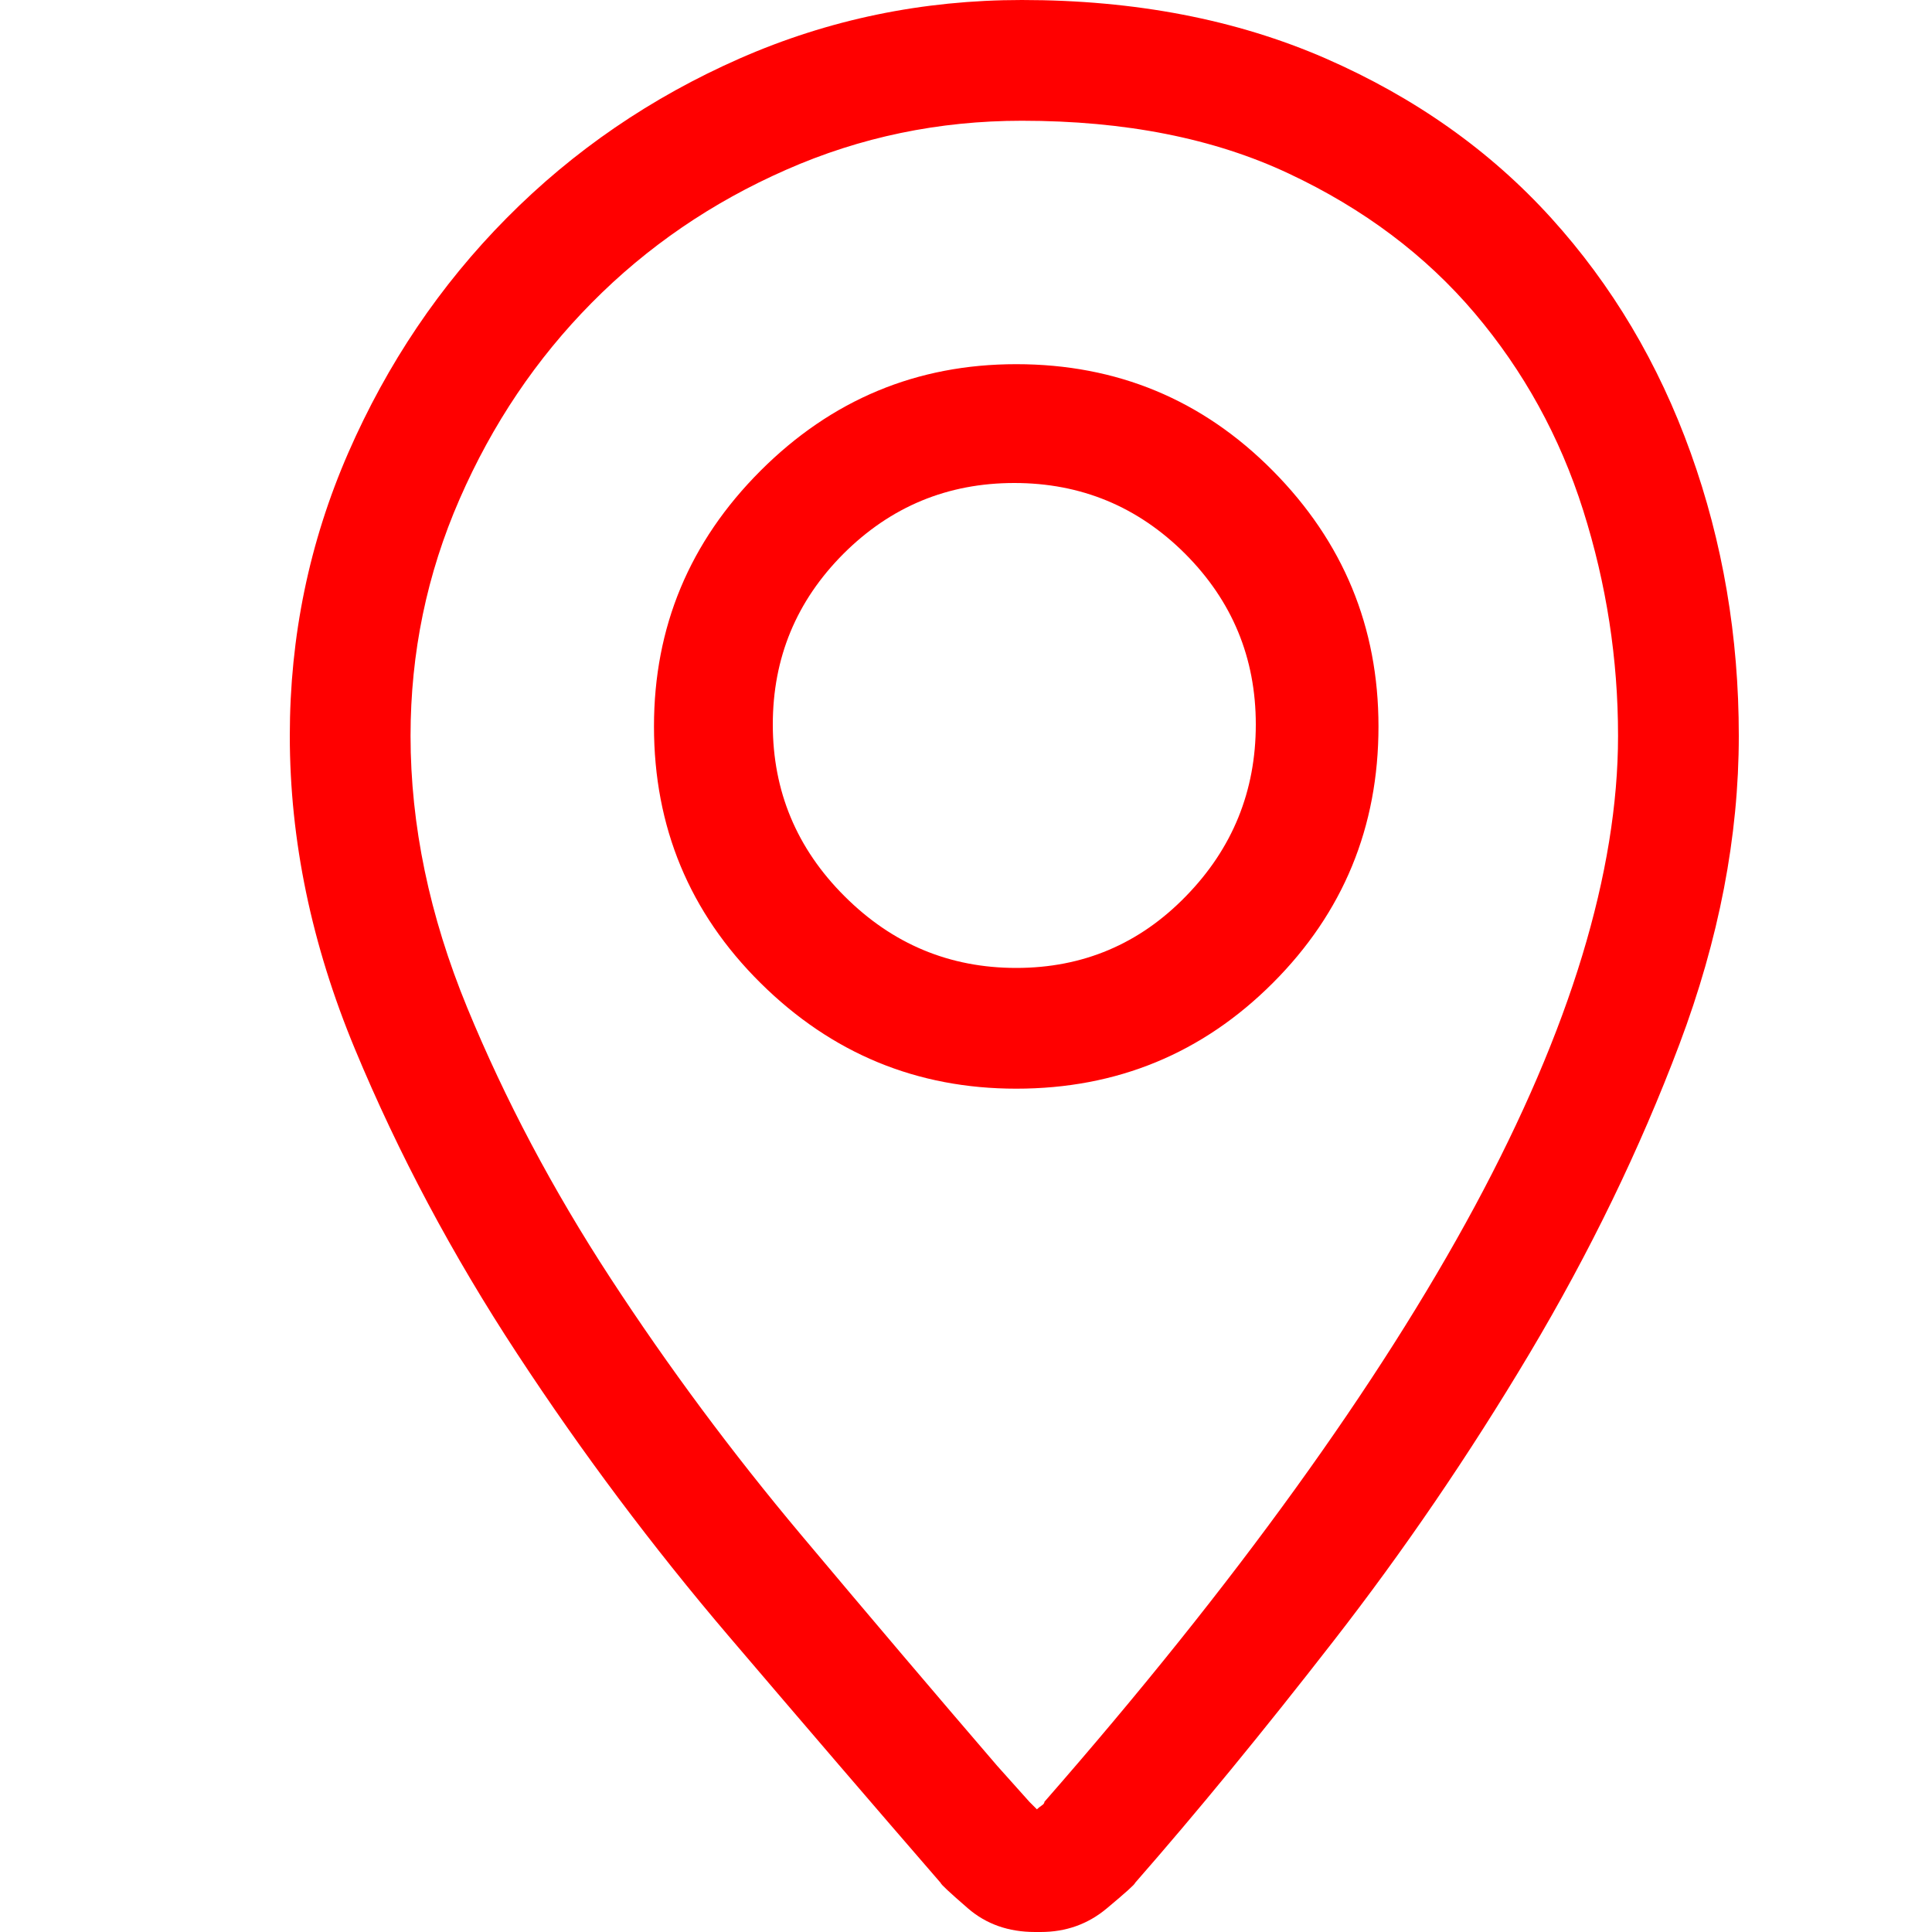 <?xml version="1.0" encoding="UTF-8"?>
<svg width="20px" height="20px" viewBox="0 0 20 20" version="1.1" xmlns="http://www.w3.org/2000/svg" xmlns:xlink="http://www.w3.org/1999/xlink">
    <!-- Generator: Sketch 51.3 (57544) - http://www.bohemiancoding.com/sketch -->
    <title>Artboard</title>
    <desc>Created with Sketch.</desc>
    <defs></defs>
    <g id="Artboard" stroke="none" stroke-width="1" fill="none" fill-rule="evenodd">
        <path d="M10.578,0 C11.75,0 12.798,0.202 13.723,0.605 C14.647,1.009 15.425,1.559 16.057,2.256 C16.688,2.952 17.17,3.763 17.502,4.688 C17.834,5.612 18,6.589 18,7.617 C18,8.659 17.795,9.723 17.385,10.811 C16.975,11.898 16.457,12.965 15.832,14.014 C15.207,15.062 14.53,16.055 13.801,16.992 C13.072,17.93 12.388,18.763 11.75,19.492 C11.75,19.505 11.652,19.593 11.457,19.756 C11.262,19.919 11.034,20 10.773,20 L10.715,20 C10.441,20 10.21,19.919 10.021,19.756 C9.833,19.593 9.738,19.505 9.738,19.492 C9.061,18.711 8.329,17.858 7.541,16.934 C6.753,16.009 6.024,15.036 5.354,14.014 C4.683,12.992 4.123,11.94 3.674,10.859 C3.225,9.779 3,8.698 3,7.617 C3,6.589 3.202,5.612 3.605,4.688 C4.009,3.763 4.556,2.952 5.246,2.256 C5.936,1.559 6.74,1.009 7.658,0.605 C8.576,0.202 9.549,0 10.578,0 Z M10.812,18.652 C11.802,17.52 12.668,16.439 13.41,15.41 C14.152,14.382 14.771,13.408 15.266,12.49 C15.76,11.572 16.132,10.706 16.379,9.893 C16.626,9.079 16.75,8.32 16.75,7.617 C16.75,6.823 16.63,6.045 16.389,5.283 C16.148,4.521 15.773,3.841 15.266,3.242 C14.758,2.643 14.117,2.161 13.342,1.797 C12.567,1.432 11.646,1.25 10.578,1.25 C9.719,1.25 8.905,1.419 8.137,1.758 C7.368,2.096 6.698,2.555 6.125,3.135 C5.552,3.714 5.096,4.391 4.758,5.166 C4.419,5.941 4.25,6.758 4.25,7.617 C4.25,8.542 4.445,9.479 4.836,10.43 C5.227,11.38 5.721,12.314 6.32,13.232 C6.919,14.15 7.577,15.036 8.293,15.889 C9.009,16.742 9.686,17.539 10.324,18.281 L10.656,18.652 L10.734,18.73 C10.747,18.717 10.764,18.704 10.783,18.691 C10.803,18.678 10.812,18.665 10.812,18.652 Z M10.52,3.77 C11.561,3.77 12.447,4.137 13.176,4.873 C13.905,5.609 14.27,6.491 14.27,7.52 C14.27,8.561 13.905,9.447 13.176,10.176 C12.447,10.905 11.561,11.27 10.52,11.27 C9.491,11.27 8.609,10.905 7.873,10.176 C7.137,9.447 6.77,8.561 6.77,7.52 C6.77,6.491 7.137,5.609 7.873,4.873 C8.609,4.137 9.491,3.77 10.52,3.77 Z M10.52,10.02 C11.21,10.02 11.796,9.772 12.277,9.277 C12.759,8.783 13,8.19 13,7.5 C13,6.81 12.756,6.221 12.268,5.732 C11.779,5.244 11.19,5 10.5,5 C9.81,5 9.221,5.244 8.732,5.732 C8.244,6.221 8,6.81 8,7.5 C8,8.19 8.247,8.783 8.742,9.277 C9.237,9.772 9.829,10.02 10.52,10.02 Z" id="Location-pin---simple-line-icons-Copy" fill="#FF0000"></path>
    </g>
</svg>
